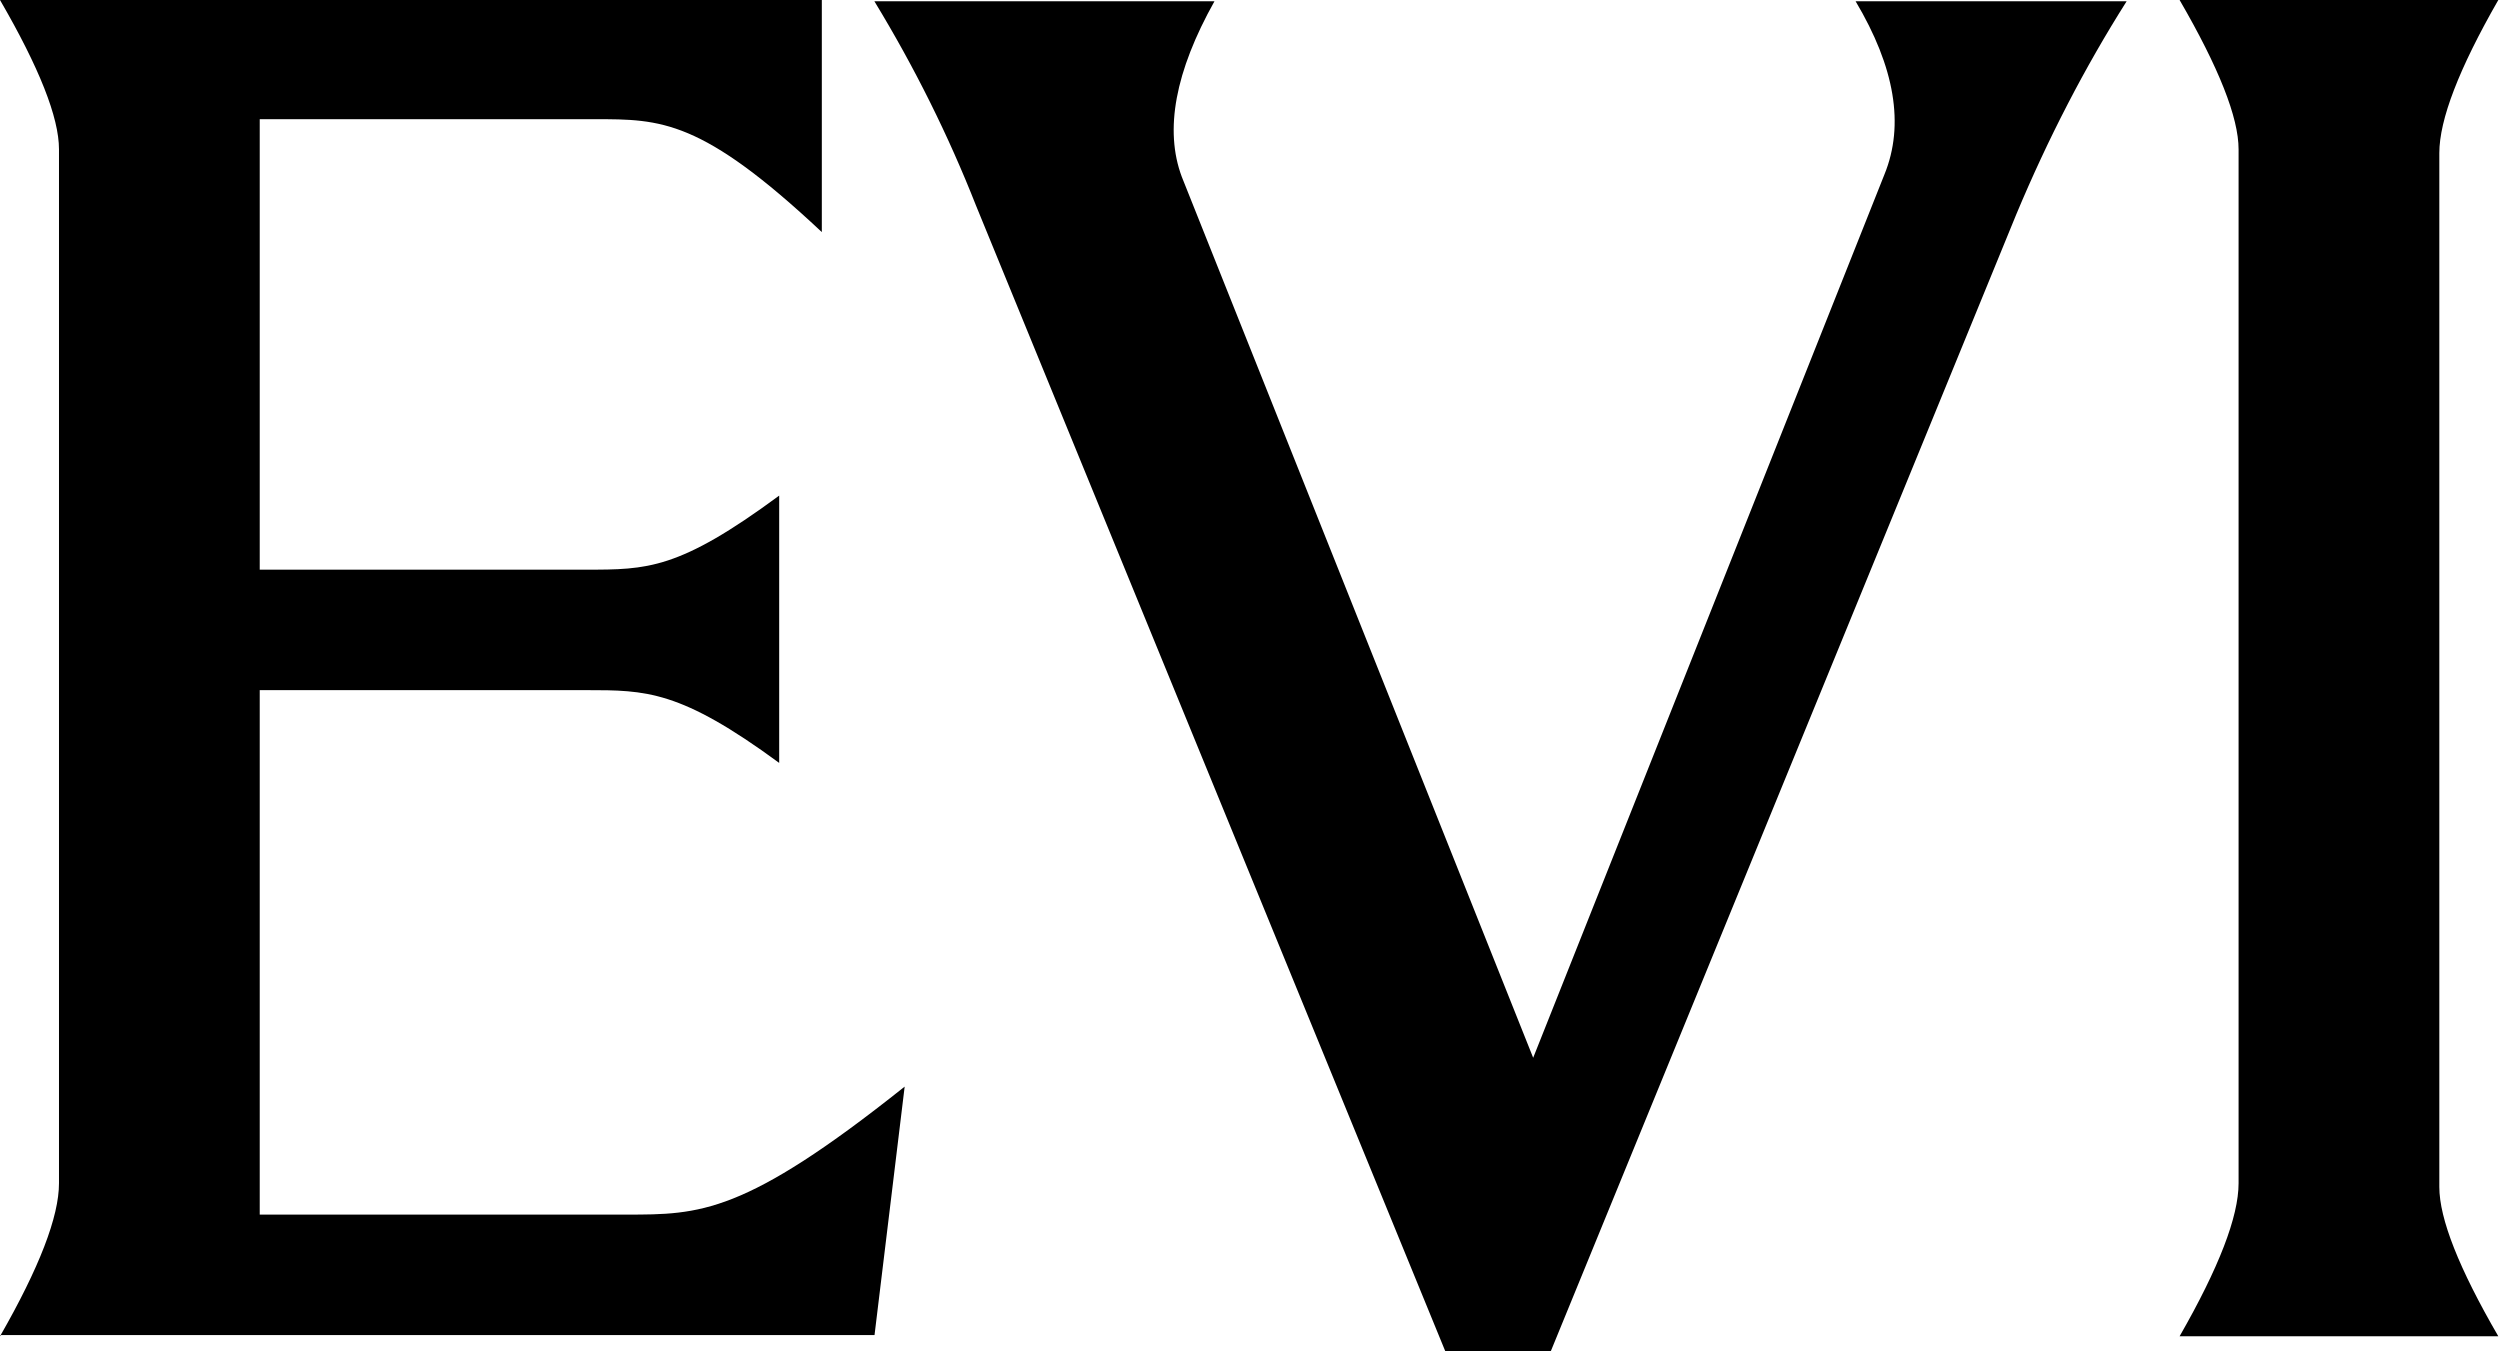 <?xml version="1.0" encoding="UTF-8"?>
<svg xmlns="http://www.w3.org/2000/svg" width="37" height="20" viewBox="0 0 37 20" fill="none">
  <path d="M0 19.777C0.582 18.762 0.873 18.007 0.873 17.512V2.21C0.873 1.739 0.582 1.003 0 0H12.163V3.435C10.381 1.764 9.786 1.764 8.802 1.764H3.844V8.431H8.672C9.582 8.431 10.046 8.431 11.532 7.335V11.291C10.065 10.214 9.564 10.214 8.672 10.214H3.844V17.976H9.266C10.362 17.976 11.012 17.976 13.389 16.082L12.943 19.759H0V19.777Z" fill="black"></path>
  <path d="M14.446 3.045C14.037 2.006 13.536 0.997 12.941 0.019H17.974C17.392 1.058 17.231 1.925 17.491 2.618L22.691 15.655L27.89 2.581C28.188 1.851 28.045 0.997 27.463 0.019H31.474C30.855 0.997 30.311 2.049 29.84 3.175L22.951 20H21.391L14.446 3.045Z" fill="black"></path>
  <path d="M32.258 19.777C32.84 18.762 33.131 18.007 33.131 17.512V2.21C33.131 1.739 32.84 1.003 32.258 0H36.975C36.393 1.015 36.102 1.77 36.102 2.266V17.567C36.102 18.038 36.393 18.774 36.975 19.777H32.258Z" fill="black"></path>
</svg>
